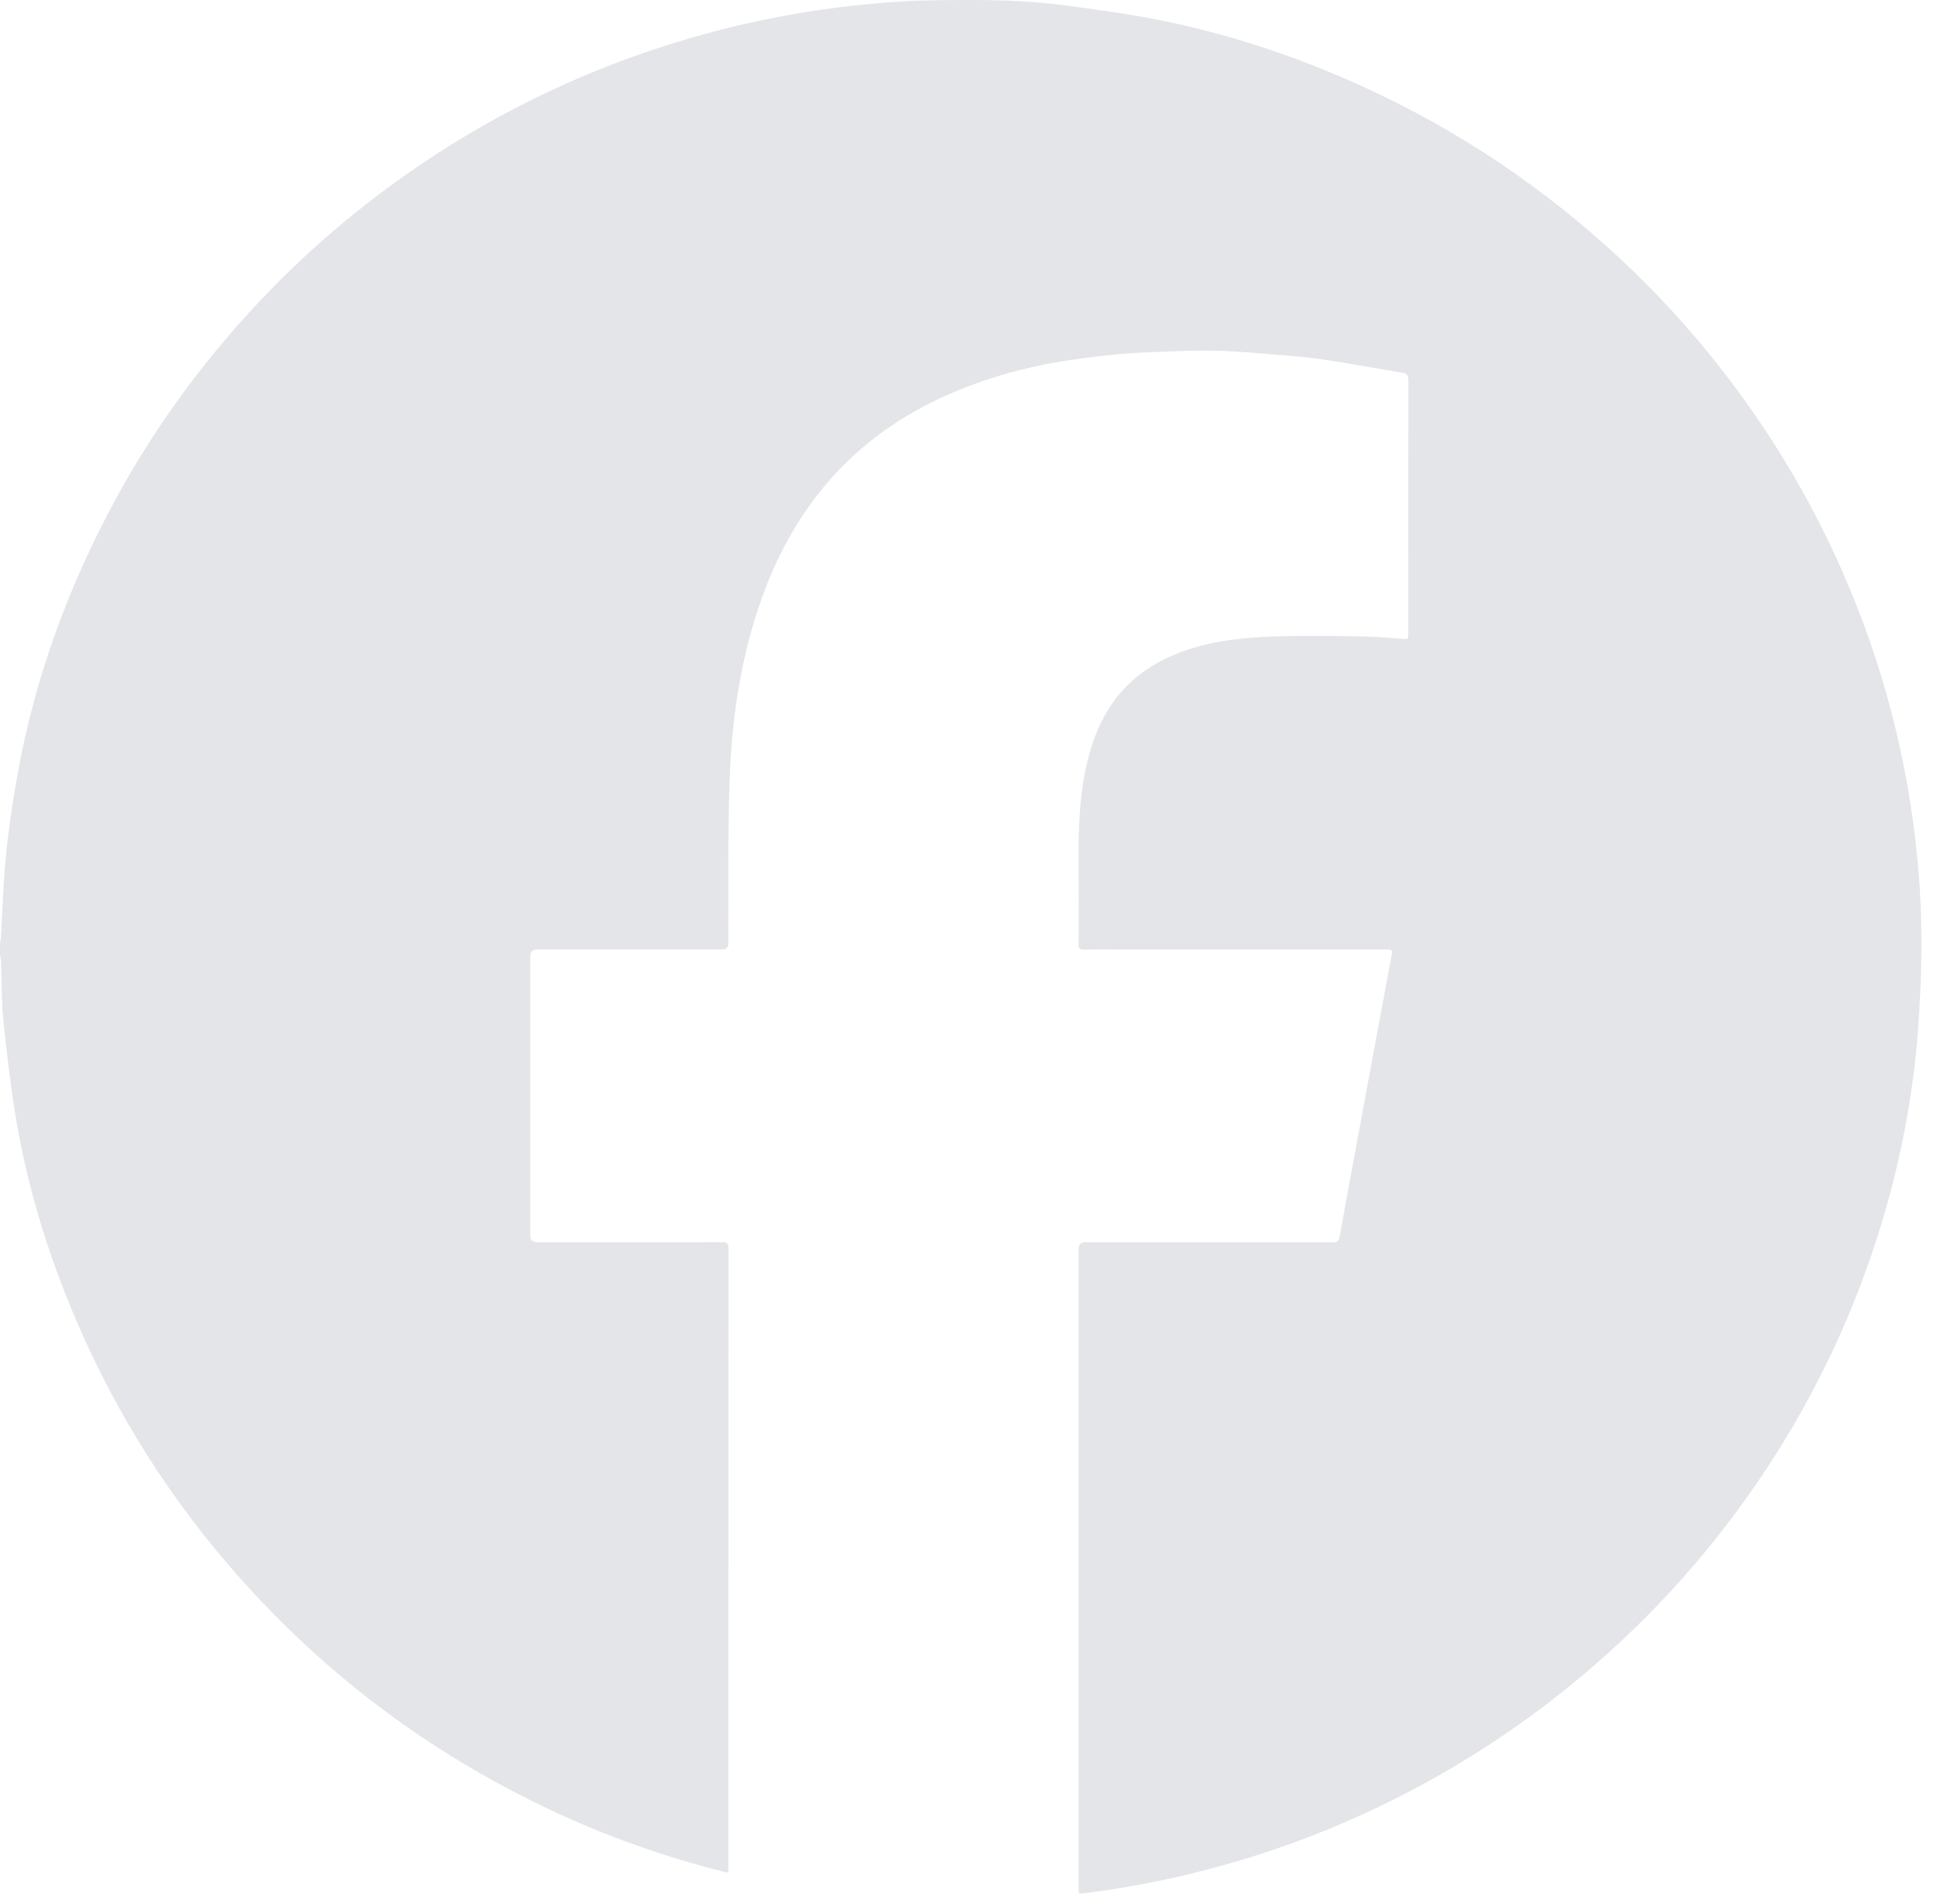 <svg width="44" height="43" viewBox="0 0 44 43" fill="none" xmlns="http://www.w3.org/2000/svg">
<path d="M0 21.558C0 21.474 0 21.389 0 21.306C0.008 21.258 0.02 21.211 0.022 21.163C0.06 20.525 0.074 19.885 0.141 19.25C0.21 18.592 0.31 17.935 0.434 17.285C0.794 15.396 1.427 13.596 2.295 11.877C3.045 10.391 3.958 9.01 5.034 7.734C6.134 6.428 7.371 5.263 8.749 4.247C11.131 2.492 13.767 1.268 16.655 0.58C17.879 0.289 19.119 0.109 20.374 0.032C20.892 0.001 21.412 0.001 21.93 3.39744e-05C22.672 -0.001 23.413 0.032 24.148 0.133C24.804 0.223 25.461 0.31 26.11 0.438C27.579 0.727 28.999 1.179 30.372 1.772C32.561 2.718 34.539 3.988 36.306 5.577C37.398 6.559 38.379 7.64 39.248 8.821C40.274 10.214 41.121 11.708 41.785 13.303C42.658 15.398 43.174 17.578 43.347 19.837C43.393 20.431 43.403 21.03 43.397 21.627C43.39 22.234 43.355 22.842 43.308 23.448C43.27 23.927 43.208 24.405 43.133 24.88C42.987 25.805 42.775 26.716 42.504 27.613C41.907 29.585 41.041 31.434 39.907 33.159C38.736 34.939 37.328 36.513 35.687 37.883C34.492 38.881 33.202 39.742 31.819 40.464C30.603 41.098 29.338 41.614 28.023 42.008C26.869 42.353 25.696 42.605 24.5 42.753C24.364 42.77 24.363 42.768 24.363 42.633C24.363 37.822 24.363 33.012 24.363 28.201C24.363 28.103 24.414 28.053 24.514 28.053C26.374 28.053 28.234 28.052 30.093 28.055C30.191 28.055 30.24 28.032 30.258 27.931C30.341 27.462 30.429 26.992 30.515 26.523C30.652 25.783 30.788 25.043 30.925 24.303C31.092 23.402 31.261 22.502 31.427 21.601C31.456 21.444 31.453 21.444 31.29 21.444C29.279 21.444 27.267 21.444 25.255 21.444C24.997 21.444 24.739 21.44 24.481 21.445C24.386 21.448 24.359 21.416 24.362 21.325C24.368 21.133 24.361 20.941 24.364 20.748C24.378 19.889 24.328 19.028 24.405 18.169C24.451 17.65 24.545 17.14 24.727 16.649C24.989 15.947 25.426 15.384 26.086 15.002C26.714 14.639 27.407 14.483 28.12 14.414C28.555 14.372 28.994 14.362 29.431 14.363C30.179 14.364 30.928 14.353 31.675 14.428C31.804 14.441 31.809 14.433 31.809 14.299C31.81 13.683 31.809 13.067 31.809 12.451C31.809 11.164 31.808 9.876 31.811 8.589C31.812 8.489 31.789 8.436 31.681 8.418C31.081 8.319 30.483 8.207 29.882 8.117C29.52 8.063 29.154 8.038 28.79 8.007C28.417 7.975 28.045 7.943 27.672 7.927C27.369 7.914 27.065 7.916 26.762 7.925C26.297 7.939 25.831 7.954 25.367 7.99C24.961 8.021 24.555 8.074 24.152 8.134C23.206 8.275 22.291 8.526 21.416 8.911C20.375 9.369 19.464 10.007 18.719 10.864C18.002 11.689 17.503 12.635 17.153 13.662C16.799 14.702 16.606 15.775 16.522 16.865C16.473 17.498 16.463 18.135 16.455 18.77C16.444 19.613 16.452 20.456 16.452 21.3C16.452 21.395 16.404 21.443 16.307 21.443C14.914 21.443 13.521 21.443 12.128 21.443C12.027 21.443 11.976 21.495 11.976 21.598C11.976 23.698 11.976 25.797 11.976 27.896C11.976 28.001 12.03 28.053 12.14 28.053C13.533 28.053 14.926 28.054 16.319 28.051C16.428 28.051 16.454 28.083 16.454 28.188C16.452 32.844 16.452 37.501 16.452 42.158V42.287C16.398 42.278 16.363 42.273 16.33 42.265C14.993 41.925 13.698 41.468 12.451 40.881C9.61 39.544 7.172 37.688 5.138 35.313C3.648 33.572 2.471 31.643 1.602 29.531C1.046 28.181 0.626 26.79 0.377 25.354C0.247 24.599 0.159 23.835 0.079 23.072C0.032 22.622 0.041 22.165 0.023 21.711C0.021 21.66 0.008 21.609 0 21.558L0 21.558Z" fill="#E4E5E8"/>
</svg>

